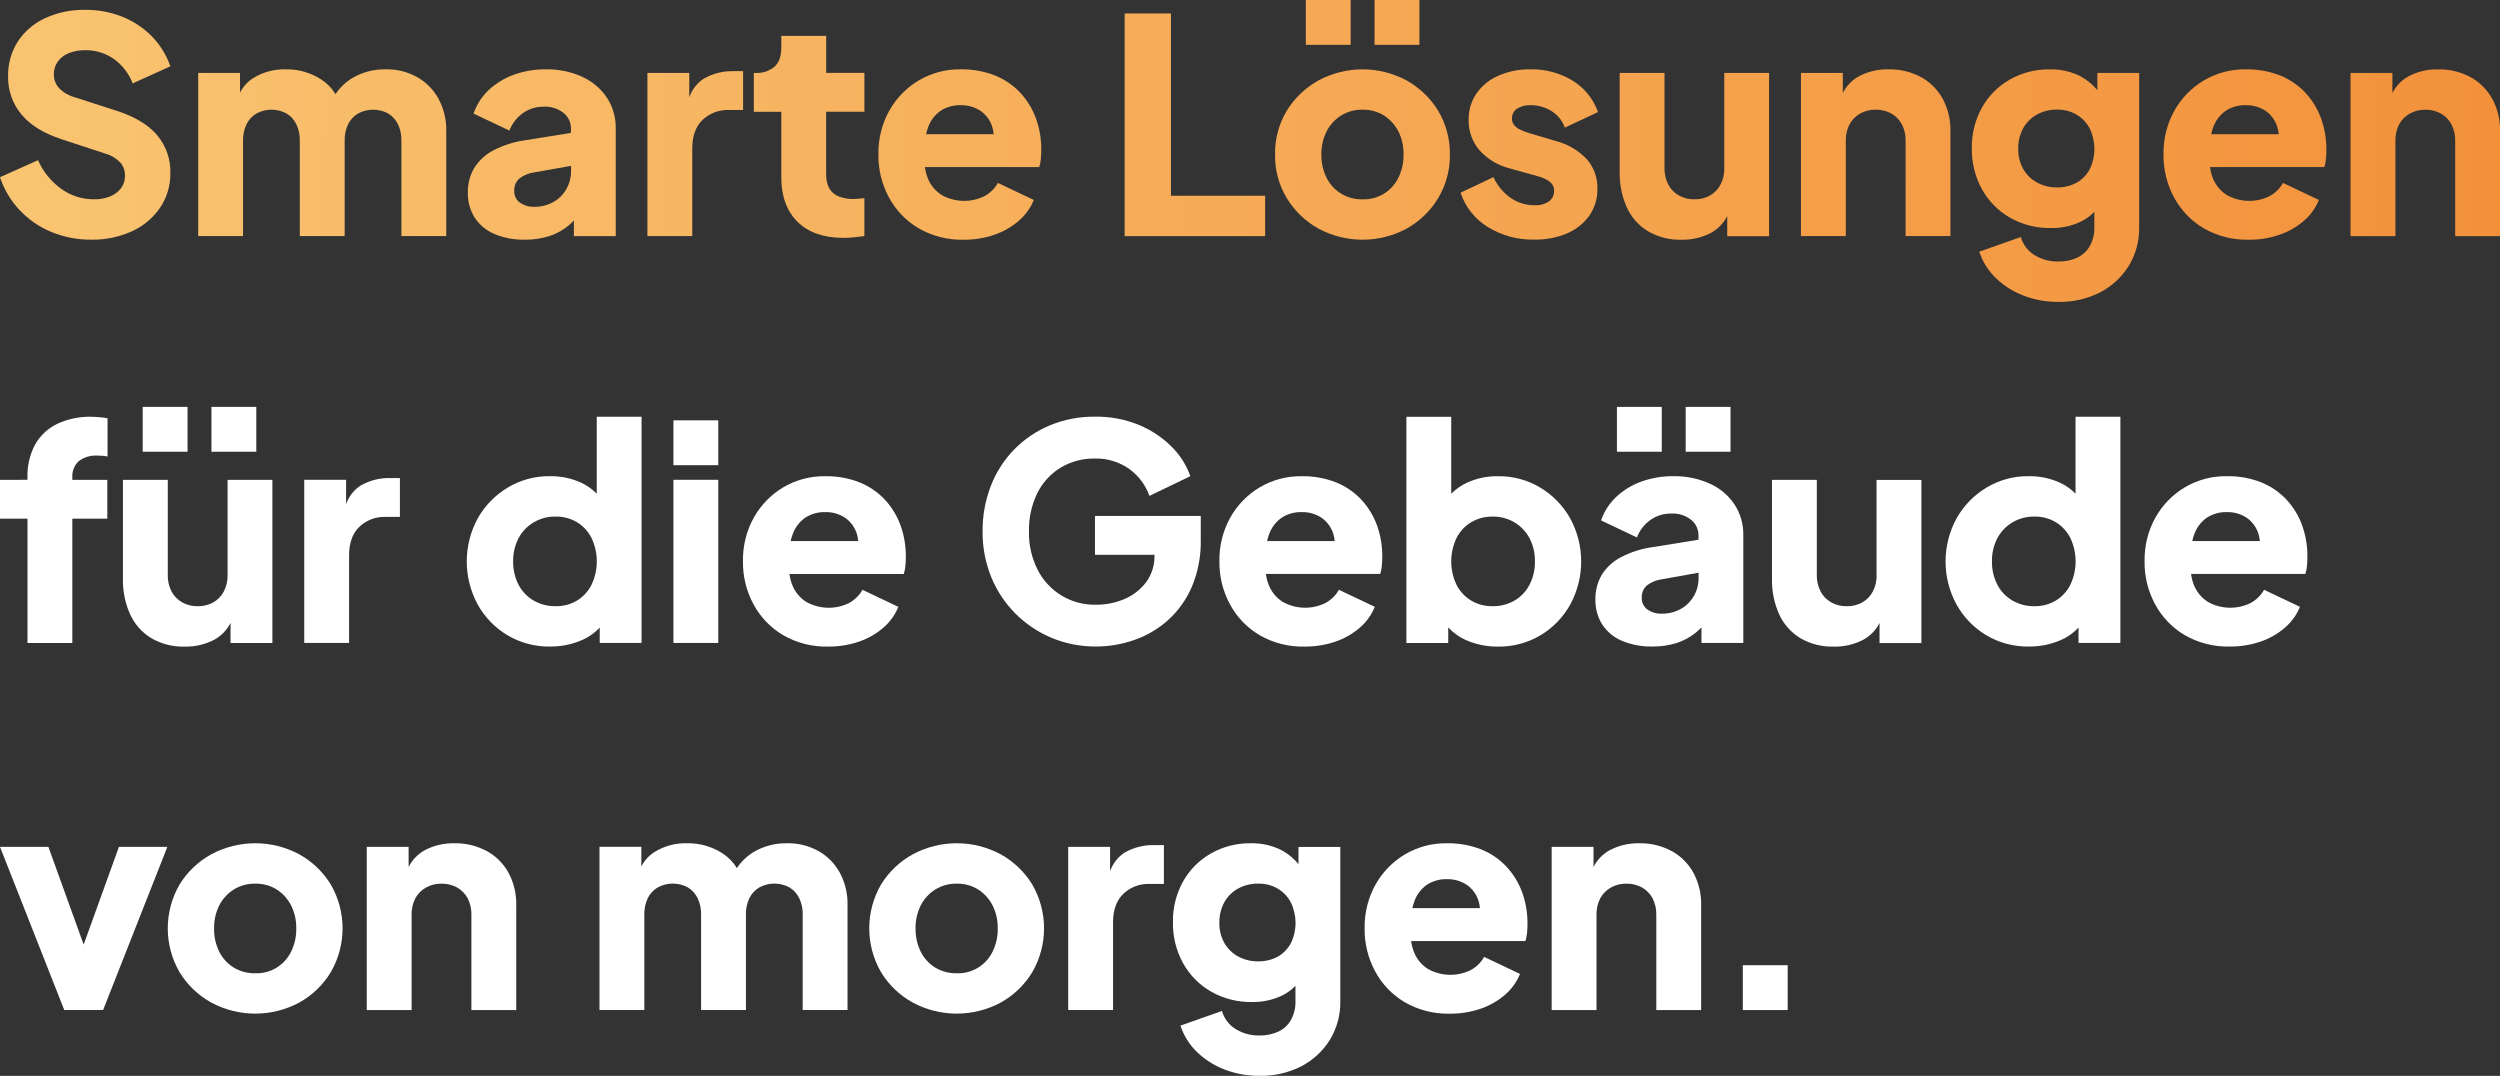 <?xml version="1.0" encoding="UTF-8"?>
<svg id="Ebene_1" xmlns="http://www.w3.org/2000/svg" xmlns:xlink="http://www.w3.org/1999/xlink" version="1.1" viewBox="0 0 767.66 330.35">
  <rect x="0" y="0" width="767.66" height="330.35" fill="#333333" stroke="none"/>
  <!-- Generator: Adobe Illustrator 29.8.2, SVG Export Plug-In . SVG Version: 2.1.1 Build 3)  -->
  <defs>
    <style>
      .st0 {
        fill: url(#Unbenannter_Verlauf_3);
      }

      .st1 {
        fill: #fff;
      }

      .st2 {
        fill: url(#Unbenannter_Verlauf_1610);
      }

      .st3 {
        fill: url(#Unbenannter_Verlauf_1611);
      }

      .st4 {
        fill: url(#Unbenannter_Verlauf_1612);
      }

      .st5 {
        fill: url(#Unbenannter_Verlauf_1613);
      }

      .st6 {
        fill: url(#Unbenannter_Verlauf_1614);
      }

      .st7 {
        fill: url(#Unbenannter_Verlauf_161);
      }

      .st8 {
        fill: url(#Unbenannter_Verlauf_164);
      }

      .st9 {
        fill: url(#Unbenannter_Verlauf_163);
      }

      .st10 {
        fill: url(#Unbenannter_Verlauf_166);
      }

      .st11 {
        fill: url(#Unbenannter_Verlauf_165);
      }

      .st12 {
        fill: url(#Unbenannter_Verlauf_168);
      }

      .st13 {
        fill: url(#Unbenannter_Verlauf_167);
      }

      .st14 {
        fill: url(#Unbenannter_Verlauf_162);
      }

      .st15 {
        fill: url(#Unbenannter_Verlauf_169);
      }

      .st16 {
        fill: url(#Unbenannter_Verlauf_16);
      }
    </style>
    <linearGradient id="Unbenannter_Verlauf_16" data-name="Unbenannter Verlauf 16" x1="-241.96" y1="606.33" x2="-185.36" y2="606.04" gradientTransform="translate(3332.74 8351.54) scale(13.77 -13.77)" gradientUnits="userSpaceOnUse">
      <stop offset="0" stop-color="#f9c471"/>
      <stop offset="1" stop-color="#f3903a"/>
    </linearGradient>
    <linearGradient id="Unbenannter_Verlauf_161" data-name="Unbenannter Verlauf 16" x1="-243.49" y1="606.34" x2="-186.9" y2="606.05" gradientTransform="translate(3353.84 8351.54) scale(13.77 -13.77)" xlink:href="#Unbenannter_Verlauf_16"/>
    <linearGradient id="Unbenannter_Verlauf_3" data-name="Unbenannter Verlauf 3" x1="-214.9" y1="613.86" x2="-200" y2="613.8" gradientTransform="translate(11243.87 43367.66) scale(52.31 -70.59)" gradientUnits="userSpaceOnUse">
      <stop offset="0" stop-color="#f9c471"/>
      <stop offset=".3" stop-color="#f9b561"/>
      <stop offset="1" stop-color="#f3903a"/>
    </linearGradient>
    <linearGradient id="Unbenannter_Verlauf_162" data-name="Unbenannter Verlauf 16" x1="-215.93" y1="613.16" x2="-205.7" y2="613.08" gradientTransform="translate(16448.36 31448.24) scale(76.17 -51.21)" xlink:href="#Unbenannter_Verlauf_16"/>
    <linearGradient id="Unbenannter_Verlauf_163" data-name="Unbenannter Verlauf 16" x1="-217.95" y1="613.22" x2="-200.8" y2="613.15" gradientTransform="translate(9903.36 32125.83) scale(45.43 -52.31)" xlink:href="#Unbenannter_Verlauf_16"/>
    <linearGradient id="Unbenannter_Verlauf_164" data-name="Unbenannter Verlauf 16" x1="-221.09" y1="613.15" x2="-194.57" y2="613.07" gradientTransform="translate(6495.3 31105.58) scale(29.37 -50.66)" xlink:href="#Unbenannter_Verlauf_16"/>
    <linearGradient id="Unbenannter_Verlauf_165" data-name="Unbenannter Verlauf 16" x1="-221.32" y1="613.62" x2="-198.37" y2="613.56" gradientTransform="translate(7515.77 38102.36) scale(33.95 -62.03)" xlink:href="#Unbenannter_Verlauf_16"/>
    <linearGradient id="Unbenannter_Verlauf_166" data-name="Unbenannter Verlauf 16" x1="-220.26" y1="613.24" x2="-204.68" y2="613.16" gradientTransform="translate(11017.1 32138.3) scale(50.01 -52.33)" xlink:href="#Unbenannter_Verlauf_16"/>
    <linearGradient id="Unbenannter_Verlauf_167" data-name="Unbenannter Verlauf 16" x1="-222.75" y1="613.82" x2="-204.69" y2="613.76" gradientTransform="translate(9609.16 42001.67) scale(43.13 -68.37)" xlink:href="#Unbenannter_Verlauf_16"/>
    <linearGradient id="Unbenannter_Verlauf_168" data-name="Unbenannter Verlauf 16" x1="-222.21" y1="613.25" x2="-207.7" y2="613.17" gradientTransform="translate(11931.61 32124.67) scale(53.69 -52.31)" xlink:href="#Unbenannter_Verlauf_16"/>
    <linearGradient id="Unbenannter_Verlauf_169" data-name="Unbenannter Verlauf 16" x1="-225.35" y1="613.25" x2="-206.89" y2="613.18" gradientTransform="translate(9515.83 32124.91) scale(42.22 -52.31)" xlink:href="#Unbenannter_Verlauf_16"/>
    <linearGradient id="Unbenannter_Verlauf_1610" data-name="Unbenannter Verlauf 16" x1="-225.64" y1="613.21" x2="-208.66" y2="613.13" gradientTransform="translate(10355.47 31455.35) scale(45.89 -51.22)" xlink:href="#Unbenannter_Verlauf_16"/>
    <linearGradient id="Unbenannter_Verlauf_1611" data-name="Unbenannter Verlauf 16" x1="-226.85" y1="613.21" x2="-209.87" y2="613.13" gradientTransform="translate(10412.19 31447.1) scale(45.89 -51.21)" xlink:href="#Unbenannter_Verlauf_16"/>
    <linearGradient id="Unbenannter_Verlauf_1612" data-name="Unbenannter Verlauf 16" x1="-226.67" y1="613.92" x2="-211.51" y2="613.87" gradientTransform="translate(11649.88 43898.22) scale(51.39 -71.42)" xlink:href="#Unbenannter_Verlauf_16"/>
    <linearGradient id="Unbenannter_Verlauf_1613" data-name="Unbenannter Verlauf 16" x1="-228.15" y1="613.28" x2="-212.57" y2="613.2" gradientTransform="translate(11411.65 32138.3) scale(50.01 -52.33)" xlink:href="#Unbenannter_Verlauf_16"/>
    <linearGradient id="Unbenannter_Verlauf_1614" data-name="Unbenannter Verlauf 16" x1="-230.53" y1="613.23" x2="-213.55" y2="613.15" gradientTransform="translate(10580.08 31449.57) scale(45.89 -51.22)" xlink:href="#Unbenannter_Verlauf_16"/>
  </defs>
  <g id="Gruppe_51">
    <rect id="Rechteck_34" class="st16" x="400.97" width="13.77" height="13.77"/>
    <rect id="Rechteck_35" class="st7" x="422.08" width="13.77" height="13.77"/>
    <path id="Pfad_229" class="st0" d="M21.1,16.33c1.61-.64,3.32-.95,5.05-.92,3.15-.05,6.23.9,8.81,2.71,2.62,1.87,4.63,4.47,5.78,7.48l11.57-5.23c-1.2-3.48-3.16-6.64-5.73-9.27-2.57-2.59-5.65-4.62-9.04-5.97-3.62-1.43-7.48-2.15-11.38-2.11-4.26-.08-8.47.79-12.34,2.57-3.4,1.56-6.29,4.04-8.35,7.16-2.02,3.18-3.06,6.88-2.98,10.65-.1,4.3,1.37,8.49,4.13,11.79,2.75,3.27,6.85,5.8,12.3,7.57l13.4,4.4c1.75.47,3.33,1.41,4.59,2.71.98,1.13,1.5,2.59,1.47,4.08.03,1.37-.39,2.7-1.19,3.81-.86,1.12-2,1.99-3.3,2.52-1.6.65-3.32.96-5.05.92-3.6.02-7.12-1.1-10.05-3.21-3.12-2.25-5.58-5.29-7.12-8.81L0,54.42c1.27,3.8,3.35,7.27,6.1,10.18,2.73,2.88,6.05,5.15,9.73,6.65,3.83,1.57,7.93,2.37,12.07,2.34,4.38.1,8.72-.8,12.71-2.61,3.46-1.59,6.43-4.1,8.58-7.25,2.09-3.13,3.18-6.83,3.12-10.6.12-4.25-1.34-8.4-4.08-11.65-2.72-3.18-6.84-5.66-12.34-7.44l-13.12-4.23c-1.78-.49-3.4-1.46-4.68-2.8-1.02-1.15-1.58-2.64-1.56-4.17-.02-1.39.39-2.76,1.19-3.9.86-1.18,2.04-2.09,3.4-2.62h-.01Z"/>
    <path id="Pfad_230" class="st14" d="M128.08,23.67c-2.93-1.63-6.24-2.45-9.59-2.38-3.79-.09-7.52.93-10.74,2.93-1.88,1.22-3.49,2.81-4.73,4.68-1.09-1.78-2.56-3.31-4.31-4.45-3.25-2.14-7.07-3.24-10.96-3.16-3.56-.1-7.08.86-10.1,2.75-1.68,1.1-3.05,2.62-3.95,4.42v-6.07h-12.84v50.1h13.77v-29.27c-.05-1.74.31-3.47,1.05-5.05.67-1.37,1.72-2.52,3.03-3.3,2.9-1.59,6.41-1.59,9.32,0,1.29.8,2.32,1.94,2.98,3.3.74,1.58,1.1,3.31,1.05,5.05v29.27h13.77v-29.27c-.05-1.74.31-3.47,1.05-5.05.67-1.37,1.72-2.51,3.03-3.3,2.9-1.59,6.41-1.59,9.32,0,1.28.8,2.32,1.94,2.98,3.3.74,1.58,1.1,3.31,1.05,5.05v29.27h13.77v-32.21c.08-3.47-.74-6.9-2.38-9.96-1.53-2.78-3.8-5.09-6.56-6.65h0Z"/>
    <path id="Pfad_231" class="st9" d="M178.82,23.59c-3.52-1.59-7.34-2.37-11.2-2.3-3.34-.03-6.67.52-9.82,1.65-2.86,1.02-5.48,2.61-7.71,4.68-2.13,2-3.73,4.49-4.68,7.25l11.01,5.23c.81-2.14,2.23-3.99,4.08-5.32,1.88-1.35,4.15-2.06,6.47-2.02,2.2-.12,4.37.57,6.1,1.93,1.44,1.16,2.27,2.92,2.25,4.77v1.34l-13.86,2.24c-3.47.45-6.84,1.51-9.95,3.12-2.43,1.25-4.48,3.14-5.92,5.46-1.31,2.27-1.98,4.86-1.93,7.48-.07,2.74.66,5.43,2.11,7.75,1.48,2.23,3.58,3.97,6.05,5,2.97,1.23,6.15,1.82,9.36,1.75,2.49.03,4.96-.33,7.34-1.05,2.17-.69,4.19-1.78,5.96-3.21.61-.5,1.19-1.04,1.74-1.61v4.78h12.85v-33.03c.07-3.37-.87-6.68-2.71-9.5-1.88-2.79-4.5-5-7.57-6.38h0ZM175.34,52.49c.02,1.94-.47,3.86-1.42,5.55-.94,1.67-2.32,3.06-3.99,3.99-1.82,1.01-3.88,1.51-5.96,1.47-1.54.05-3.05-.4-4.32-1.28-1.15-.82-1.8-2.17-1.74-3.58-.09-1.44.48-2.84,1.56-3.81,1.31-1.01,2.86-1.65,4.5-1.88l11.38-2.03v1.57h0Z"/>
    <path id="Pfad_232" class="st8" d="M216.19,24.09c-2.11,1.37-3.71,3.4-4.54,5.78v-7.48h-12.85v50.1h13.77v-26.97c0-3.73,1.04-6.62,3.12-8.67,2.19-2.09,5.14-3.2,8.17-3.07h4.32v-11.93h-2.93c-3.16-.08-6.29.69-9.04,2.25h0Z"/>
    <path id="Pfad_233" class="st11" d="M253.68,11.01h-13.77v3.67c0,2.57-.69,4.5-2.06,5.78-1.65,1.38-3.77,2.07-5.92,1.93h-.46v11.93h8.44v20.09c0,5.87,1.67,10.45,5,13.72,3.33,3.27,8.03,4.91,14.09,4.91,1.1,0,2.2-.06,3.3-.18,1.16-.12,2.2-.25,3.12-.37v-11.65c-.61.06-1.19.12-1.74.18-.49.06-.98.09-1.47.09-1.63.05-3.25-.23-4.77-.83-1.21-.49-2.22-1.38-2.84-2.52-.66-1.32-.97-2.79-.92-4.27v-19.18h11.75v-11.93h-11.74v-11.38Z"/>
    <path id="Pfad_234" class="st10" d="M313.27,28.45c-2.17-2.3-4.82-4.1-7.75-5.28-3.36-1.31-6.95-1.95-10.55-1.88-4.51-.07-8.96,1.11-12.85,3.4-3.77,2.25-6.89,5.44-9.04,9.27-2.28,4.09-3.43,8.72-3.35,13.4-.08,4.61,1.03,9.16,3.21,13.21,2.1,3.94,5.24,7.22,9.08,9.5,4.21,2.43,9,3.66,13.86,3.54,3.21.04,6.41-.48,9.45-1.52,2.74-.93,5.28-2.38,7.48-4.27,2.04-1.74,3.63-3.94,4.63-6.42l-11.01-5.23c-.96,1.7-2.38,3.1-4.09,4.04-4.17,2.07-9.1,1.95-13.16-.32-1.89-1.19-3.37-2.93-4.22-5-.48-1.14-.8-2.35-.95-3.58h35.09c.27-.79.44-1.61.5-2.43.09-.95.14-1.91.14-2.89.03-3.3-.53-6.58-1.65-9.68-1.07-2.91-2.7-5.58-4.82-7.85h0ZM284.37,41.2c.15-.69.34-1.36.58-2.02.71-2.08,2.06-3.87,3.85-5.14,1.82-1.19,3.97-1.8,6.15-1.74,2.2-.06,4.37.56,6.2,1.79,1.68,1.19,2.92,2.9,3.53,4.87.23.73.37,1.49.44,2.25h-20.75,0Z"/>
    <path id="Pfad_235" class="st13" d="M359.56,4.13h-14.22v68.37h43.13v-12.39h-28.91V4.13Z"/>
    <path id="Pfad_236" class="st12" d="M431.9,24.69c-8.44-4.53-18.58-4.53-27.02,0-3.99,2.19-7.34,5.39-9.73,9.27-2.46,4.06-3.71,8.74-3.62,13.49-.09,4.73,1.17,9.4,3.62,13.44,2.37,3.9,5.73,7.11,9.73,9.32,8.44,4.53,18.58,4.53,27.02,0,3.98-2.21,7.32-5.42,9.68-9.32,2.45-4.05,3.7-8.71,3.62-13.44.08-4.75-1.17-9.42-3.62-13.49-2.37-3.87-5.71-7.06-9.68-9.27ZM429.38,54.6c-2.03,4.17-6.33,6.76-10.97,6.61-2.32.05-4.61-.55-6.61-1.75-1.91-1.17-3.45-2.86-4.45-4.86-1.1-2.22-1.65-4.68-1.6-7.16-.05-2.46.5-4.91,1.6-7.11,1.02-1.99,2.56-3.67,4.45-4.86,1.98-1.22,4.28-1.84,6.61-1.79,2.32-.05,4.6.57,6.56,1.79,1.87,1.2,3.39,2.88,4.41,4.86,1.1,2.2,1.65,4.64,1.6,7.11.05,2.48-.5,4.93-1.6,7.16Z"/>
    <path id="Pfad_237" class="st15" d="M465.78,33.4c1.24-.8,2.7-1.19,4.18-1.1,2.33-.03,4.61.62,6.56,1.88,1.86,1.17,3.26,2.93,3.99,5l10.19-4.77c-1.43-4.03-4.2-7.45-7.85-9.68-3.89-2.35-8.36-3.54-12.89-3.44-3.41-.07-6.79.61-9.91,1.97-2.69,1.17-5.01,3.06-6.7,5.46-1.62,2.41-2.45,5.26-2.38,8.17-.06,3.37,1.11,6.65,3.3,9.22,2.51,2.79,5.8,4.76,9.45,5.64l8.54,2.38c.96.25,1.88.62,2.75,1.1.65.35,1.21.84,1.65,1.42.38.55.57,1.21.55,1.88.06,1.29-.53,2.52-1.56,3.3-1.33.88-2.91,1.3-4.5,1.19-2.63.02-5.19-.78-7.34-2.29-2.27-1.61-4.07-3.8-5.23-6.33l-10.09,4.77c1.44,4.37,4.38,8.09,8.3,10.5,4.31,2.67,9.3,4.02,14.36,3.9,3.5.08,6.97-.59,10.19-1.97,2.7-1.17,5.03-3.06,6.74-5.46,1.64-2.4,2.49-5.26,2.43-8.17.09-3.35-1.08-6.62-3.3-9.13-2.59-2.71-5.9-4.64-9.54-5.55l-7.99-2.38c-1.06-.3-2.09-.7-3.07-1.19-.71-.33-1.33-.84-1.79-1.47-.37-.54-.56-1.18-.55-1.84-.04-1.2.53-2.34,1.52-3.03v.02Z"/>
    <path id="Pfad_238" class="st2" d="M529.47,51.66c.04,1.74-.36,3.45-1.15,5-.73,1.4-1.84,2.56-3.21,3.35-1.47.82-3.13,1.23-4.82,1.19-1.67.04-3.32-.38-4.77-1.19-1.39-.77-2.52-1.94-3.26-3.35-.79-1.55-1.19-3.26-1.15-5v-29.27h-13.77v30.38c-.08,3.76.67,7.49,2.2,10.92,1.38,3.02,3.63,5.57,6.47,7.3,3.13,1.82,6.71,2.73,10.32,2.62,3.18.07,6.32-.67,9.13-2.15,2.11-1.18,3.82-2.96,4.91-5.12v6.18h12.85V22.39h-13.76v29.27Z"/>
    <path id="Pfad_239" class="st3" d="M589.85,23.67c-3.06-1.64-6.49-2.46-9.95-2.38-3.18-.07-6.32.67-9.13,2.15-2.11,1.18-3.82,2.96-4.91,5.12v-6.17h-12.85v50.1h13.77v-29.27c-.05-1.75.35-3.49,1.15-5.05.75-1.39,1.88-2.53,3.26-3.3,1.46-.81,3.1-1.22,4.77-1.19,1.68-.03,3.34.38,4.82,1.19,1.36.78,2.47,1.92,3.21,3.3.8,1.56,1.2,3.29,1.15,5.05v29.27h13.77v-32.21c.08-3.47-.74-6.9-2.38-9.96-1.55-2.8-3.85-5.11-6.65-6.65h-.01Z"/>
    <path id="Pfad_240" class="st4" d="M644.03,27.68c-1.43-1.72-3.17-3.16-5.14-4.23-2.92-1.49-6.17-2.23-9.45-2.15-4.3-.07-8.55,1-12.3,3.12-3.57,2.04-6.52,5-8.54,8.58-2.12,3.83-3.2,8.14-3.12,12.52-.08,4.41,1,8.76,3.12,12.62,2.02,3.64,5.01,6.66,8.62,8.72,3.8,2.14,8.11,3.24,12.48,3.16,3.27.08,6.51-.63,9.45-2.06,1.46-.75,2.79-1.73,3.95-2.9v4.78c.05,1.95-.41,3.88-1.33,5.6-.87,1.57-2.2,2.84-3.81,3.62-1.83.87-3.85,1.29-5.87,1.24-2.62.07-5.21-.63-7.44-2.02-2.01-1.26-3.48-3.22-4.13-5.5l-12.75,4.5c1.01,3.08,2.76,5.87,5.09,8.12,2.44,2.35,5.33,4.17,8.49,5.37,3.43,1.31,7.07,1.96,10.73,1.93,4.44.09,8.84-.92,12.8-2.93,3.6-1.87,6.63-4.67,8.77-8.12,2.16-3.55,3.28-7.64,3.21-11.79V22.39h-12.84v5.29h0ZM641.69,51.94c-.91,1.73-2.29,3.16-3.99,4.13-1.85,1.01-3.94,1.52-6.06,1.47-2.16.04-4.3-.48-6.19-1.52-1.77-.97-3.23-2.42-4.22-4.18-1.03-1.88-1.56-4-1.51-6.15-.04-2.19.48-4.35,1.51-6.29.98-1.78,2.45-3.24,4.22-4.22,1.9-1.03,4.03-1.56,6.19-1.52,2.09-.05,4.15.47,5.97,1.52,1.71,1.01,3.11,2.47,4.04,4.22,1.94,3.95,1.96,8.57.05,12.53h0Z"/>
    <path id="Pfad_241" class="st5" d="M707.88,28.45c-2.17-2.3-4.82-4.1-7.75-5.28-3.36-1.31-6.95-1.95-10.55-1.88-4.51-.07-8.96,1.11-12.85,3.4-3.77,2.25-6.89,5.44-9.04,9.27-2.28,4.09-3.43,8.72-3.35,13.4-.08,4.61,1.03,9.16,3.21,13.21,2.1,3.94,5.24,7.22,9.08,9.5,4.21,2.43,9,3.66,13.86,3.54,3.21.04,6.41-.48,9.45-1.52,2.74-.93,5.28-2.38,7.48-4.27,2.04-1.74,3.63-3.94,4.63-6.42l-11.01-5.23c-.96,1.7-2.38,3.1-4.09,4.04-4.17,2.07-9.1,1.95-13.16-.32-1.89-1.19-3.37-2.93-4.22-5-.48-1.14-.8-2.35-.95-3.58h35.09c.27-.79.44-1.61.5-2.43.09-.95.14-1.91.14-2.89.03-3.3-.53-6.58-1.65-9.68-1.07-2.91-2.7-5.58-4.82-7.85h0ZM678.98,41.2c.15-.69.34-1.36.58-2.02.71-2.08,2.06-3.87,3.85-5.14,1.82-1.19,3.97-1.8,6.15-1.74,2.2-.06,4.37.56,6.19,1.79,1.68,1.19,2.92,2.9,3.53,4.87.23.73.37,1.49.44,2.25h-20.75Z"/>
    <path id="Pfad_242" class="st6" d="M765.26,30.33c-1.55-2.8-3.85-5.11-6.65-6.65-3.06-1.64-6.49-2.46-9.95-2.38-3.18-.07-6.32.67-9.13,2.15-2.11,1.18-3.82,2.96-4.91,5.12v-6.17h-12.85v50.1h13.77v-29.27c-.05-1.75.35-3.49,1.15-5.05.75-1.39,1.88-2.53,3.26-3.3,1.46-.81,3.1-1.22,4.77-1.19,1.68-.03,3.34.38,4.82,1.19,1.36.78,2.47,1.92,3.21,3.3.8,1.56,1.2,3.29,1.15,5.05v29.28h13.77v-32.21c.08-3.47-.74-6.9-2.38-9.96h0Z"/>
  </g>
  <g id="Gruppe_52">
    <path id="Pfad_243" class="st1" d="M28.17,127.97c-3.67-.11-7.32.65-10.65,2.2-2.84,1.38-5.19,3.59-6.74,6.33-1.65,3.1-2.45,6.58-2.34,10.1v.74H0v11.93h8.44v38.18h13.77v-38.18h10.74v-11.93h-10.74v-.74c-.13-1.88.59-3.72,1.97-5,1.68-1.25,3.74-1.85,5.83-1.7.49,0,.97.02,1.42.05.54.04,1.07.12,1.6.23v-11.74c-.61-.12-1.38-.23-2.3-.32-.85-.09-1.71-.13-2.57-.14h.01Z"/>
    <rect id="Rechteck_36" class="st1" x="64.93" y="124.94" width="13.77" height="13.77"/>
    <path id="Pfad_244" class="st1" d="M69.88,176.61c.04,1.74-.36,3.45-1.15,5-.73,1.4-1.84,2.56-3.21,3.35-1.47.82-3.13,1.23-4.82,1.19-1.67.04-3.32-.38-4.77-1.19-1.39-.78-2.52-1.94-3.26-3.35-.79-1.55-1.19-3.26-1.15-5v-29.27h-13.77v30.37c-.08,3.76.67,7.49,2.2,10.92,1.38,3.02,3.63,5.57,6.47,7.3,3.13,1.82,6.71,2.73,10.32,2.62,3.18.07,6.33-.67,9.14-2.16,2.11-1.18,3.82-2.96,4.91-5.12v6.18h12.85v-50.1h-13.76v29.27h0Z"/>
    <rect id="Rechteck_37" class="st1" x="43.82" y="124.94" width="13.77" height="13.77"/>
    <path id="Pfad_245" class="st1" d="M110.81,149.03c-2.11,1.37-3.71,3.41-4.54,5.78v-7.48h-12.85v50.1h13.77v-26.97c0-3.73,1.04-6.62,3.12-8.67,2.19-2.09,5.14-3.2,8.17-3.07h4.32v-11.93h-2.93c-3.16-.08-6.29.69-9.04,2.25h0Z"/>
    <path id="Pfad_246" class="st1" d="M183.25,151.59c-1.35-1.35-2.92-2.47-4.64-3.3-3.06-1.42-6.4-2.13-9.77-2.07-4.55-.06-9.03,1.15-12.94,3.49-3.82,2.29-6.98,5.53-9.18,9.41-4.51,8.24-4.53,18.22-.05,26.48,2.16,3.9,5.31,7.16,9.13,9.45,3.97,2.35,8.51,3.56,13.12,3.48,3.28.03,6.52-.61,9.54-1.88,2.16-.9,4.1-2.25,5.69-3.97v4.75h12.85v-69.47h-13.76v23.62h0ZM181.65,179.54c-1,2-2.54,3.69-4.45,4.86-2,1.19-4.28,1.79-6.61,1.74-2.36.04-4.7-.57-6.74-1.74-1.98-1.15-3.58-2.84-4.63-4.86-1.13-2.21-1.7-4.67-1.65-7.16-.05-2.47.52-4.92,1.65-7.11,1.07-2.02,2.67-3.7,4.63-4.86,2.04-1.21,4.37-1.83,6.74-1.79,2.32-.05,4.61.56,6.61,1.74,1.91,1.18,3.45,2.86,4.45,4.86,2.14,4.53,2.14,9.78,0,14.31h0Z"/>
    <rect id="Rechteck_38" class="st1" x="206.79" y="129.07" width="13.77" height="13.77"/>
    <rect id="Rechteck_39" class="st1" x="206.79" y="147.33" width="13.77" height="50.1"/>
    <path id="Pfad_247" class="st1" d="M271.68,153.39c-2.17-2.3-4.82-4.1-7.75-5.28-3.36-1.31-6.95-1.95-10.55-1.88-4.51-.07-8.96,1.11-12.85,3.4-3.77,2.24-6.89,5.44-9.04,9.27-2.28,4.09-3.43,8.72-3.35,13.4-.08,4.61,1.03,9.16,3.21,13.21,2.1,3.94,5.24,7.22,9.08,9.5,4.21,2.43,9,3.65,13.86,3.53,3.21.03,6.41-.48,9.45-1.51,2.74-.93,5.28-2.38,7.48-4.27,2.04-1.74,3.63-3.94,4.63-6.42l-11.01-5.23c-.96,1.7-2.38,3.09-4.09,4.04-4.17,2.07-9.1,1.95-13.16-.32-1.89-1.19-3.37-2.94-4.22-5-.48-1.14-.8-2.35-.95-3.58h35.09c.27-.79.43-1.6.5-2.43.09-.95.14-1.91.14-2.89.03-3.3-.53-6.58-1.65-9.68-1.07-2.91-2.7-5.58-4.82-7.85h0ZM247.22,158.99c1.82-1.19,3.97-1.8,6.15-1.74,2.2-.06,4.37.56,6.2,1.79,1.68,1.19,2.92,2.9,3.53,4.86.23.73.37,1.49.44,2.25h-20.76c.15-.69.34-1.36.59-2.02.71-2.07,2.06-3.87,3.85-5.14h0Z"/>
    <path id="Pfad_248" class="st1" d="M336.24,170.36h18.26v.18c.08,2.93-.81,5.8-2.52,8.17-1.71,2.28-3.99,4.07-6.61,5.19-2.76,1.2-5.75,1.81-8.76,1.79-7.57.2-14.57-3.98-17.99-10.74-1.84-3.64-2.75-7.67-2.66-11.75-.09-4.04.77-8.05,2.52-11.7,1.59-3.23,4.05-5.95,7.11-7.85,3.21-1.94,6.9-2.92,10.65-2.85,3.79-.1,7.51,1.05,10.6,3.26,2.82,2.06,4.95,4.92,6.1,8.21l12.57-6.06c-1.23-3.47-3.24-6.61-5.88-9.18-2.88-2.84-6.3-5.08-10.05-6.61-4.24-1.71-8.78-2.55-13.35-2.48-4.7-.05-9.37.84-13.72,2.62-8.36,3.42-14.95,10.12-18.22,18.54-1.75,4.49-2.62,9.27-2.57,14.09-.05,4.81.85,9.58,2.66,14.04,3.45,8.43,10.13,15.14,18.54,18.63,4.33,1.8,8.98,2.7,13.67,2.66,3.95,0,7.87-.67,11.61-1.97,3.82-1.31,7.35-3.37,10.37-6.05,3.18-2.85,5.7-6.36,7.39-10.28,1.93-4.6,2.87-9.56,2.75-14.55v-7.25h-32.48v11.93h0Z"/>
    <path id="Pfad_249" class="st1" d="M417.98,153.39c-2.17-2.3-4.82-4.1-7.75-5.28-3.36-1.31-6.95-1.95-10.55-1.88-4.51-.07-8.96,1.11-12.85,3.4-3.77,2.24-6.89,5.44-9.04,9.27-2.28,4.09-3.43,8.72-3.35,13.4-.08,4.61,1.03,9.16,3.21,13.21,2.1,3.94,5.24,7.22,9.08,9.5,4.21,2.43,9,3.65,13.86,3.53,3.21.03,6.41-.48,9.45-1.51,2.74-.93,5.28-2.38,7.48-4.27,2.04-1.74,3.63-3.95,4.63-6.43l-11.01-5.23c-.96,1.7-2.38,3.09-4.09,4.04-4.17,2.07-9.1,1.95-13.16-.32-1.89-1.19-3.37-2.94-4.22-5-.48-1.14-.8-2.35-.95-3.58h35.09c.27-.79.43-1.6.5-2.43.09-.95.14-1.91.14-2.89.03-3.3-.53-6.58-1.65-9.68-1.07-2.91-2.7-5.58-4.82-7.85h0ZM393.52,158.99c1.82-1.19,3.97-1.8,6.15-1.74,2.2-.06,4.37.56,6.2,1.79,1.68,1.19,2.92,2.9,3.53,4.86.23.73.37,1.49.44,2.25h-20.76c.15-.69.34-1.36.59-2.02.71-2.07,2.06-3.87,3.85-5.14h0Z"/>
    <path id="Pfad_250" class="st1" d="M472.97,149.72c-3.91-2.34-8.39-3.55-12.94-3.49-3.37-.06-6.71.64-9.77,2.07-1.72.83-3.29,1.95-4.64,3.3v-23.62h-13.77v69.47h12.85v-4.79c1.61,1.72,3.56,3.09,5.73,4.01,3,1.27,6.24,1.91,9.5,1.88,4.61.07,9.15-1.13,13.12-3.49,3.82-2.29,6.97-5.55,9.13-9.45,4.48-8.26,4.46-18.23-.05-26.48-2.2-3.88-5.36-7.12-9.18-9.41h0ZM469.67,179.54c-1.04,2.02-2.63,3.71-4.59,4.86-2.06,1.19-4.41,1.79-6.79,1.74-2.31.05-4.59-.55-6.56-1.74-1.93-1.16-3.49-2.85-4.5-4.86-2.14-4.53-2.14-9.78,0-14.31,1.01-2.01,2.57-3.7,4.5-4.86,1.98-1.18,4.26-1.78,6.56-1.74,2.39-.05,4.74.57,6.79,1.79,1.94,1.18,3.53,2.86,4.59,4.86,1.14,2.2,1.7,4.64,1.65,7.11.05,2.49-.52,4.94-1.65,7.16h0Z"/>
    <rect id="Rechteck_40" class="st1" x="517.61" y="124.94" width="13.77" height="13.77"/>
    <rect id="Rechteck_41" class="st1" x="496.5" y="124.94" width="13.77" height="13.77"/>
    <path id="Pfad_251" class="st1" d="M525.04,148.52c-3.52-1.59-7.34-2.37-11.2-2.3-3.34-.03-6.67.52-9.82,1.65-2.86,1.02-5.48,2.61-7.71,4.68-2.13,2-3.73,4.49-4.68,7.25l11.01,5.23c.81-2.14,2.23-3.99,4.08-5.32,1.88-1.35,4.15-2.06,6.47-2.02,2.2-.12,4.37.57,6.1,1.93,1.44,1.16,2.27,2.92,2.25,4.77v1.34l-13.85,2.24c-3.47.45-6.84,1.51-9.95,3.12-2.43,1.25-4.48,3.14-5.92,5.46-1.31,2.27-1.98,4.86-1.93,7.48-.07,2.74.66,5.43,2.11,7.75,1.48,2.23,3.58,3.97,6.06,5,2.97,1.23,6.15,1.82,9.36,1.74,2.49.03,4.96-.33,7.34-1.05,2.17-.69,4.19-1.78,5.96-3.21.61-.5,1.19-1.04,1.74-1.61v4.78h12.85v-33.04c.07-3.37-.87-6.68-2.71-9.5-1.88-2.79-4.5-5-7.57-6.38v.02ZM520.13,182.98c-.94,1.67-2.32,3.06-3.99,3.99-1.82,1.01-3.88,1.51-5.96,1.47-1.54.05-3.05-.4-4.31-1.28-1.15-.82-1.8-2.17-1.74-3.58-.09-1.44.48-2.84,1.56-3.81,1.31-1.01,2.86-1.65,4.5-1.88l11.38-2.03v1.58c.02,1.94-.47,3.86-1.42,5.55h0Z"/>
    <path id="Pfad_252" class="st1" d="M576.24,176.61c.04,1.74-.36,3.45-1.15,5-.73,1.4-1.84,2.56-3.21,3.35-1.47.82-3.13,1.23-4.82,1.19-1.67.04-3.32-.38-4.77-1.19-1.39-.78-2.52-1.94-3.26-3.35-.79-1.55-1.18-3.26-1.15-5v-29.27h-13.77v30.37c-.08,3.76.67,7.49,2.2,10.92,1.38,3.02,3.63,5.57,6.47,7.3,3.13,1.82,6.71,2.73,10.32,2.62,3.18.07,6.32-.67,9.13-2.15,2.11-1.18,3.82-2.96,4.91-5.12v6.18h12.85v-50.1h-13.77v29.27h0Z"/>
    <path id="Pfad_253" class="st1" d="M637.34,151.59c-1.35-1.35-2.92-2.47-4.64-3.3-3.06-1.42-6.4-2.13-9.77-2.07-4.55-.06-9.03,1.15-12.94,3.49-3.82,2.29-6.98,5.53-9.18,9.41-4.51,8.24-4.53,18.22-.05,26.48,2.16,3.9,5.31,7.16,9.13,9.45,3.97,2.35,8.51,3.56,13.12,3.48,3.28.03,6.52-.61,9.54-1.88,2.16-.9,4.1-2.25,5.69-3.97v4.75h12.85v-69.47h-13.77v23.62h0ZM635.74,179.54c-1,2-2.54,3.69-4.45,4.86-2,1.19-4.28,1.79-6.61,1.74-2.36.04-4.7-.57-6.74-1.74-1.98-1.15-3.58-2.84-4.63-4.86-1.13-2.21-1.7-4.67-1.65-7.16-.05-2.47.52-4.92,1.65-7.11,1.07-2.02,2.67-3.7,4.63-4.86,2.04-1.21,4.37-1.83,6.74-1.79,2.32-.05,4.61.56,6.61,1.74,1.91,1.18,3.45,2.86,4.45,4.86,2.14,4.53,2.14,9.78,0,14.31h0Z"/>
    <path id="Pfad_254" class="st1" d="M706.88,161.23c-1.07-2.91-2.7-5.58-4.82-7.85-2.17-2.3-4.82-4.1-7.75-5.28-3.36-1.31-6.95-1.95-10.55-1.88-4.51-.07-8.96,1.11-12.85,3.4-3.77,2.24-6.89,5.44-9.04,9.27-2.28,4.09-3.43,8.72-3.35,13.4-.08,4.61,1.03,9.16,3.21,13.21,2.1,3.94,5.24,7.22,9.08,9.5,4.21,2.43,9,3.65,13.86,3.53,3.21.03,6.41-.48,9.45-1.51,2.74-.93,5.28-2.38,7.48-4.27,2.04-1.74,3.63-3.94,4.63-6.42l-11.01-5.23c-.96,1.7-2.38,3.09-4.09,4.04-4.17,2.07-9.1,1.95-13.16-.32-1.89-1.19-3.37-2.94-4.22-5-.48-1.14-.8-2.35-.95-3.58h35.08c.27-.79.43-1.6.5-2.43.09-.95.14-1.91.14-2.89.03-3.3-.53-6.58-1.65-9.68h0ZM677.61,158.99c1.82-1.19,3.97-1.8,6.15-1.74,2.2-.06,4.37.56,6.19,1.79,1.68,1.19,2.92,2.9,3.53,4.86.23.73.37,1.49.44,2.25h-20.76c.15-.69.34-1.36.59-2.02.71-2.07,2.06-3.87,3.85-5.14h0Z"/>
  </g>
  <g id="Gruppe_53">
    <path id="Pfad_255" class="st1" d="M25.69,290.05l-10.83-30.01H0l19.73,50.1h11.93l19.73-50.1h-14.87l-10.83,30.01Z"/>
    <path id="Pfad_256" class="st1" d="M91.89,262.33c-8.44-4.53-18.58-4.53-27.02,0-3.99,2.19-7.35,5.39-9.73,9.27-4.83,8.33-4.83,18.61,0,26.93,2.37,3.9,5.73,7.11,9.73,9.32,8.44,4.53,18.58,4.53,27.02,0,3.98-2.21,7.32-5.42,9.68-9.32,4.83-8.33,4.83-18.61,0-26.93-2.37-3.87-5.71-7.07-9.68-9.27ZM89.37,292.25c-2.03,4.17-6.33,6.76-10.97,6.61-2.32.05-4.61-.55-6.61-1.74-1.91-1.17-3.45-2.86-4.45-4.86-1.1-2.22-1.65-4.68-1.6-7.16-.05-2.47.5-4.91,1.6-7.11,1.02-1.99,2.56-3.67,4.45-4.86,1.98-1.22,4.28-1.84,6.61-1.79,2.32-.05,4.6.57,6.56,1.79,1.87,1.2,3.39,2.88,4.41,4.86,1.11,2.21,1.65,4.65,1.6,7.11.05,2.48-.5,4.93-1.6,7.16h0Z"/>
    <path id="Pfad_257" class="st1" d="M149.46,261.33c-3.06-1.64-6.49-2.47-9.95-2.39-3.18-.07-6.32.67-9.13,2.16-2.11,1.18-3.82,2.96-4.91,5.12v-6.17h-12.85v50.1h13.77v-29.27c-.05-1.75.35-3.49,1.15-5.05.75-1.39,1.88-2.53,3.26-3.3,1.46-.81,3.1-1.22,4.77-1.19,1.68-.03,3.34.38,4.82,1.19,1.36.78,2.47,1.92,3.21,3.3.8,1.56,1.2,3.29,1.15,5.05v29.27h13.77v-32.21c.08-3.47-.74-6.9-2.38-9.96-1.55-2.8-3.85-5.11-6.65-6.65h0Z"/>
    <path id="Pfad_258" class="st1" d="M251.32,261.33c-2.93-1.63-6.24-2.45-9.59-2.39-3.79-.09-7.52.94-10.74,2.94-1.88,1.22-3.49,2.81-4.73,4.67-1.09-1.78-2.56-3.3-4.31-4.45-3.25-2.14-7.08-3.24-10.97-3.17-3.56-.1-7.07.86-10.1,2.75-1.68,1.1-3.05,2.62-3.95,4.42v-6.07h-12.85v50.1h13.77v-29.27c-.05-1.74.31-3.47,1.05-5.05.67-1.37,1.72-2.52,3.03-3.3,2.9-1.59,6.41-1.59,9.32,0,1.29.8,2.32,1.94,2.98,3.3.74,1.58,1.1,3.31,1.05,5.05v29.27h13.77v-29.27c-.05-1.74.31-3.47,1.05-5.05.67-1.37,1.72-2.51,3.03-3.3,2.9-1.59,6.41-1.59,9.32,0,1.28.8,2.32,1.94,2.98,3.3.74,1.58,1.1,3.31,1.05,5.05v29.27h13.77v-32.21c.08-3.47-.74-6.9-2.38-9.96-1.53-2.78-3.8-5.09-6.56-6.65h0Z"/>
    <path id="Pfad_259" class="st1" d="M307.29,262.33c-8.44-4.53-18.58-4.53-27.02,0-3.99,2.19-7.35,5.39-9.73,9.27-4.83,8.33-4.83,18.61,0,26.93,2.37,3.9,5.73,7.11,9.73,9.32,8.44,4.53,18.58,4.53,27.02,0,3.98-2.21,7.32-5.42,9.68-9.32,4.83-8.33,4.83-18.61,0-26.93-2.37-3.87-5.71-7.07-9.68-9.27ZM304.77,292.25c-2.03,4.17-6.33,6.76-10.97,6.61-2.32.05-4.61-.55-6.61-1.74-1.91-1.17-3.45-2.86-4.45-4.86-1.1-2.22-1.65-4.68-1.6-7.16-.05-2.47.5-4.91,1.6-7.11,1.02-1.99,2.56-3.67,4.45-4.86,1.98-1.22,4.28-1.84,6.61-1.79,2.32-.05,4.6.57,6.56,1.79,1.87,1.2,3.39,2.88,4.41,4.86,1.11,2.21,1.65,4.65,1.6,7.11.05,2.48-.5,4.93-1.6,7.16h0Z"/>
    <path id="Pfad_260" class="st1" d="M345.4,261.74c-2.11,1.37-3.71,3.41-4.54,5.78v-7.48h-12.85v50.1h13.77v-26.98c0-3.73,1.04-6.62,3.12-8.67,2.19-2.09,5.14-3.2,8.17-3.07h4.32v-11.92h-2.93c-3.16-.08-6.29.69-9.04,2.25h0Z"/>
    <path id="Pfad_261" class="st1" d="M398.72,265.33c-1.43-1.72-3.17-3.16-5.14-4.23-2.92-1.49-6.17-2.23-9.45-2.16-4.3-.07-8.55,1-12.3,3.12-3.57,2.04-6.52,5-8.54,8.58-2.13,3.83-3.2,8.15-3.12,12.53-.08,4.41,1,8.76,3.12,12.62,2.02,3.64,5.01,6.66,8.62,8.72,3.8,2.15,8.11,3.24,12.48,3.17,3.27.07,6.51-.63,9.45-2.06,1.46-.75,2.79-1.73,3.95-2.9v4.78c.05,1.95-.41,3.88-1.33,5.6-.87,1.57-2.2,2.84-3.81,3.62-1.83.86-3.85,1.29-5.87,1.24-2.62.07-5.21-.63-7.43-2.02-2.01-1.26-3.48-3.22-4.13-5.51l-12.75,4.5c1.01,3.08,2.76,5.87,5.09,8.12,2.44,2.35,5.33,4.17,8.49,5.37,3.43,1.31,7.07,1.96,10.73,1.93,4.44.09,8.84-.92,12.8-2.93,3.6-1.87,6.63-4.67,8.77-8.12,2.16-3.55,3.28-7.64,3.21-11.79v-47.45h-12.84v5.28h0ZM396.39,289.59c-.91,1.73-2.29,3.16-3.99,4.13-1.85,1.01-3.94,1.52-6.05,1.47-2.16.04-4.3-.48-6.2-1.51-1.77-.97-3.23-2.42-4.22-4.17-1.03-1.88-1.56-4-1.51-6.15-.04-2.19.48-4.35,1.51-6.29.98-1.78,2.44-3.24,4.22-4.22,1.9-1.03,4.03-1.56,6.2-1.52,2.09-.05,4.15.47,5.97,1.52,1.71,1.01,3.11,2.47,4.03,4.22,1.94,3.95,1.96,8.57.05,12.53h0Z"/>
    <path id="Pfad_262" class="st1" d="M462.57,266.1c-2.17-2.3-4.82-4.1-7.75-5.28-3.36-1.31-6.95-1.95-10.55-1.88-4.51-.07-8.96,1.11-12.85,3.4-3.77,2.24-6.89,5.44-9.04,9.27-2.28,4.09-3.43,8.72-3.35,13.4-.08,4.61,1.03,9.16,3.21,13.22,2.1,3.94,5.24,7.22,9.08,9.5,4.21,2.43,9,3.65,13.86,3.53,3.21.03,6.41-.48,9.45-1.51,2.74-.93,5.28-2.38,7.48-4.27,2.04-1.74,3.63-3.94,4.63-6.42l-11.01-5.23c-.96,1.7-2.38,3.09-4.09,4.03-4.17,2.07-9.1,1.95-13.16-.32-1.89-1.19-3.37-2.94-4.22-5-.48-1.14-.8-2.35-.95-3.58h35.09c.27-.79.43-1.6.5-2.43.09-.95.14-1.91.14-2.89.03-3.3-.53-6.58-1.65-9.68-1.07-2.91-2.7-5.58-4.82-7.85h0ZM438.12,271.7c1.82-1.19,3.97-1.8,6.15-1.74,2.2-.06,4.37.56,6.2,1.79,1.68,1.19,2.92,2.9,3.53,4.86.23.73.37,1.49.44,2.25h-20.76c.15-.69.34-1.36.59-2.02.71-2.07,2.06-3.87,3.85-5.14h0Z"/>
    <path id="Pfad_263" class="st1" d="M513.3,261.33c-3.06-1.64-6.49-2.47-9.95-2.39-3.18-.07-6.32.67-9.13,2.16-2.11,1.18-3.82,2.96-4.91,5.12v-6.17h-12.85v50.1h13.77v-29.27c-.05-1.75.35-3.49,1.15-5.05.75-1.39,1.88-2.53,3.26-3.3,1.46-.81,3.1-1.22,4.77-1.19,1.68-.03,3.34.38,4.82,1.19,1.36.78,2.47,1.92,3.21,3.3.8,1.56,1.2,3.29,1.15,5.05v29.27h13.77v-32.21c.08-3.47-.74-6.9-2.38-9.96-1.55-2.8-3.85-5.11-6.65-6.65h0Z"/>
    <rect id="Rechteck_42" class="st1" x="535.16" y="296.38" width="13.77" height="13.77"/>
  </g>
</svg>